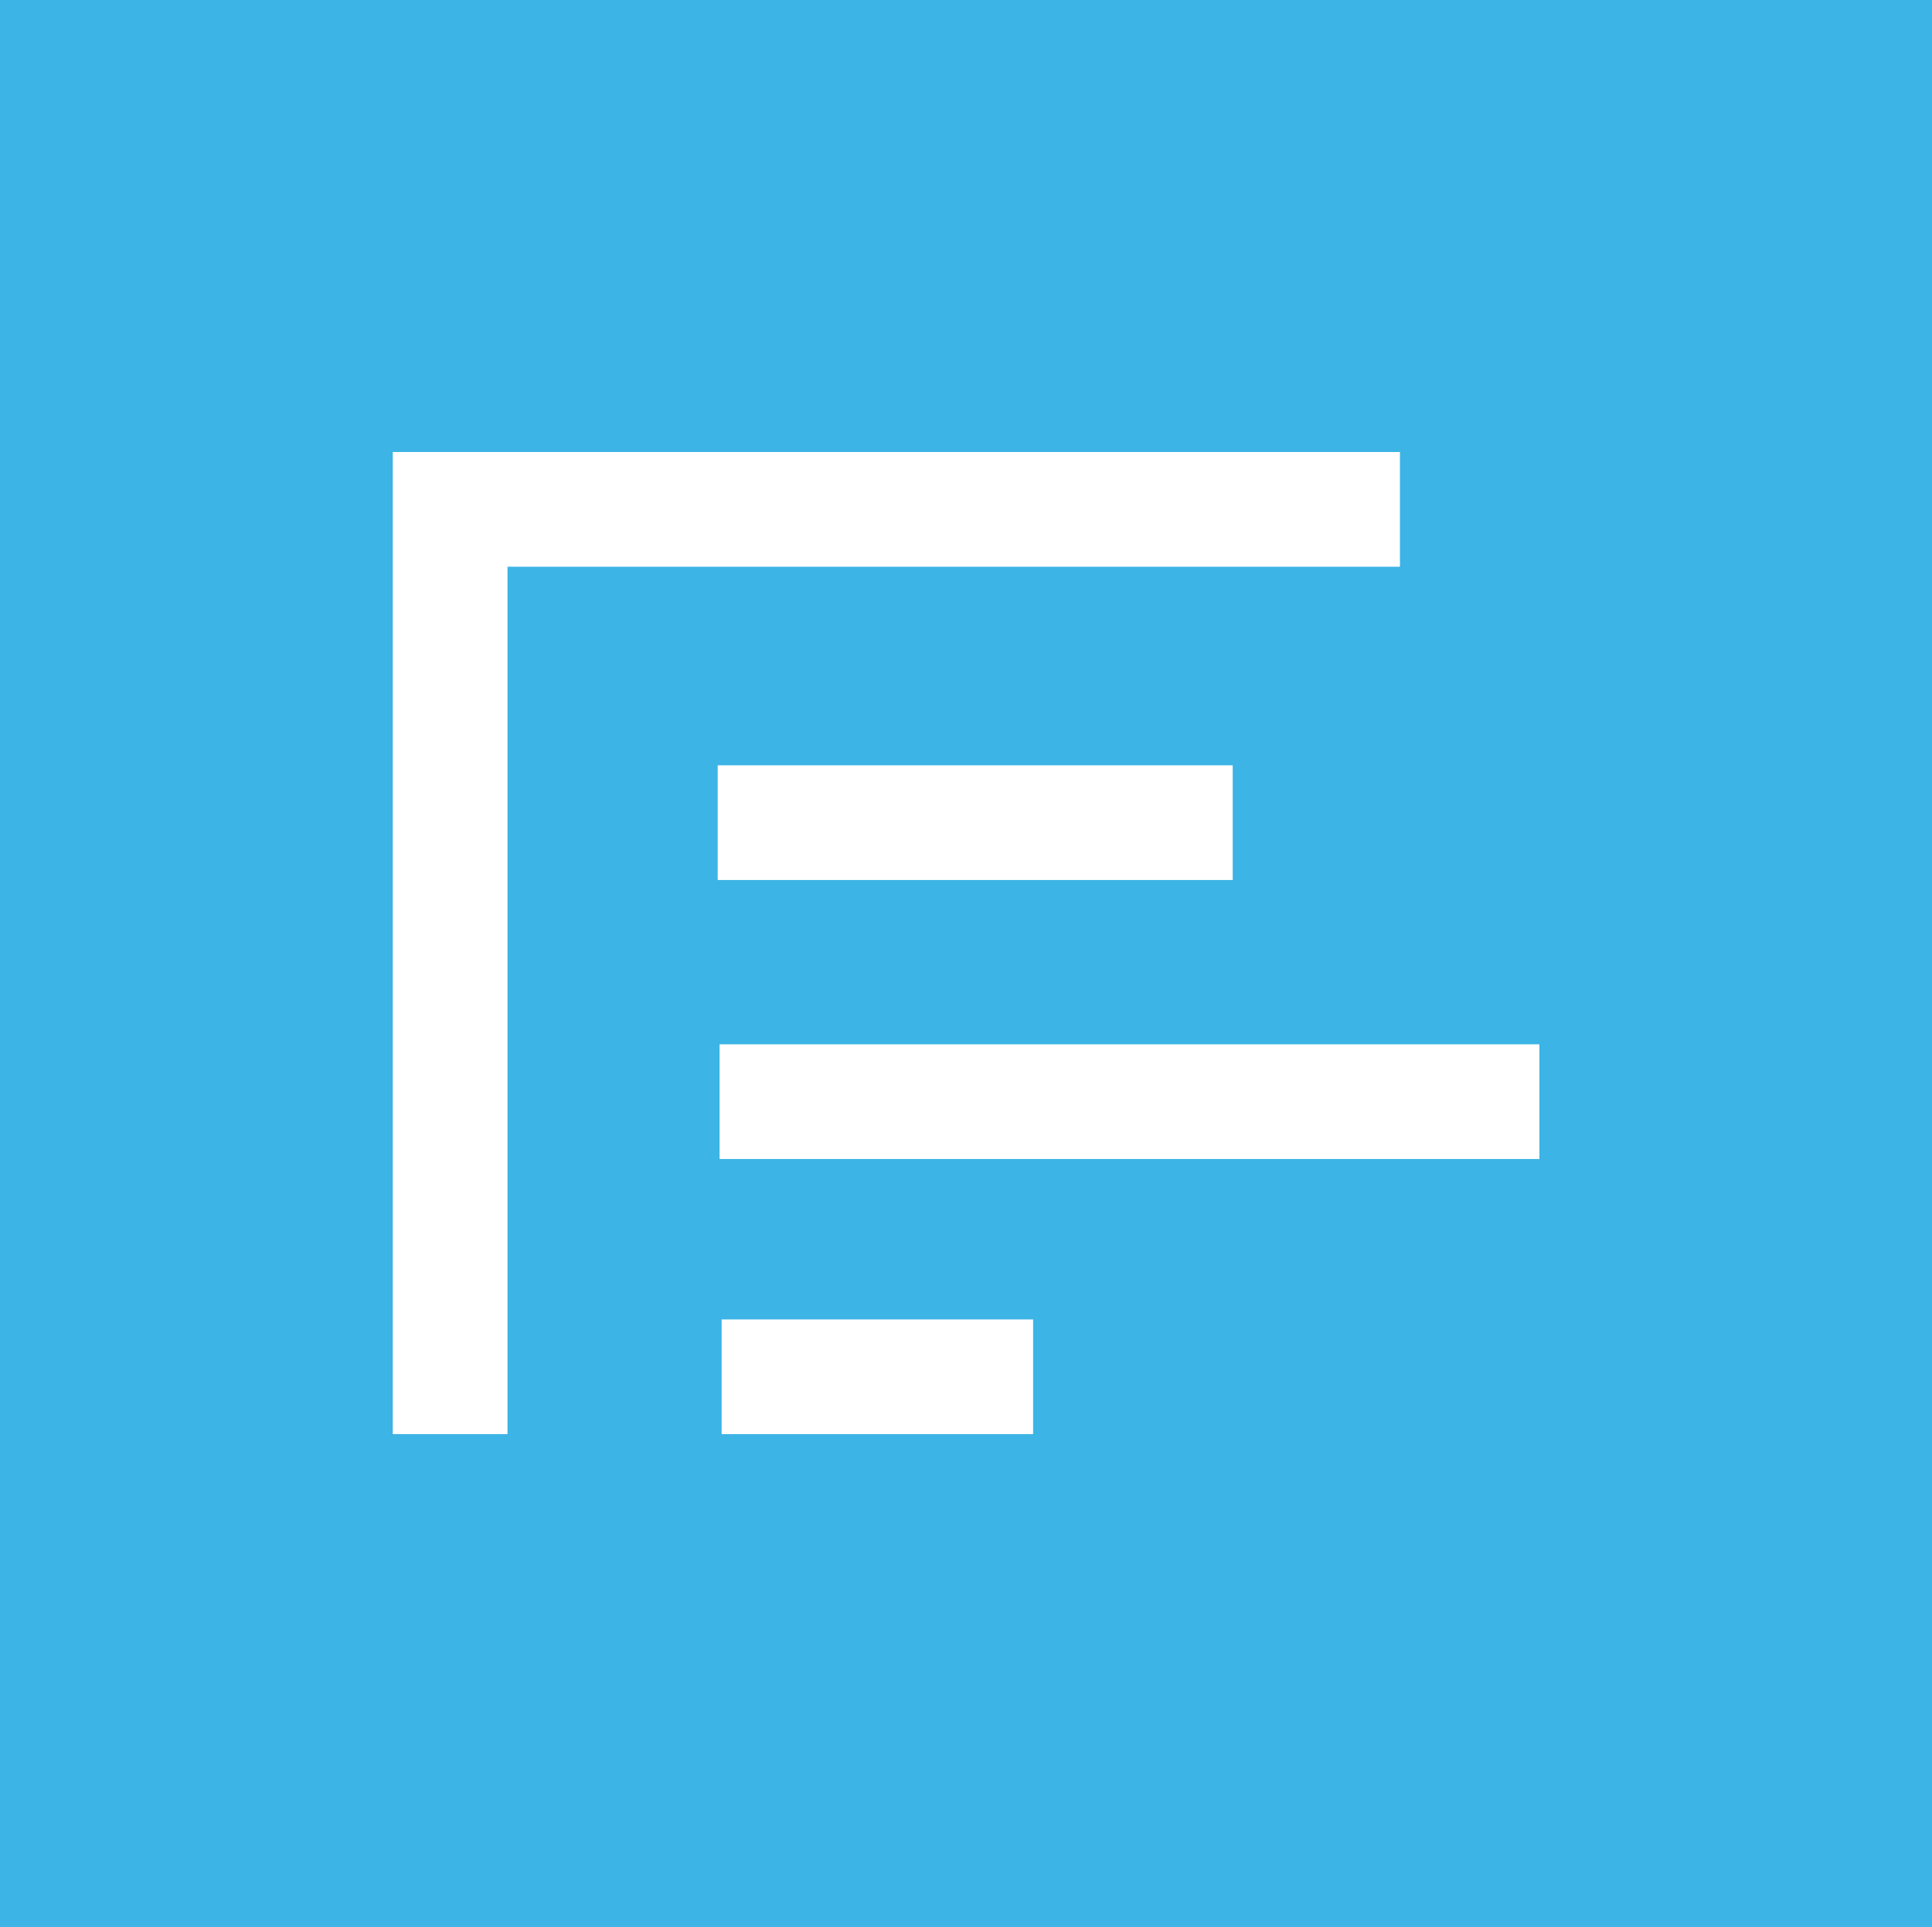 <?xml version="1.0" encoding="UTF-8"?><svg id="Layer_1" xmlns="http://www.w3.org/2000/svg" viewBox="0 0 113.33 113.08"><defs><style>.cls-1{fill:#3cb4e5;}.cls-1,.cls-2{stroke-width:0px;}.cls-2{fill:#fff;}</style></defs><rect class="cls-1" x="-2.27" y="-1.08" width="116.3" height="115.06"/><polygon class="cls-2" points="82.12 33.25 82.12 26.52 23.04 26.52 23.04 26.86 23.04 33.25 23.04 84.14 29.77 84.14 29.77 33.25 82.12 33.25"/><rect class="cls-2" x="42.1" y="44.9" width="30.21" height="6.73"/><rect class="cls-2" x="42.21" y="61.27" width="48.09" height="6.73"/><rect class="cls-2" x="42.33" y="77.41" width="18.27" height="6.73"/></svg>